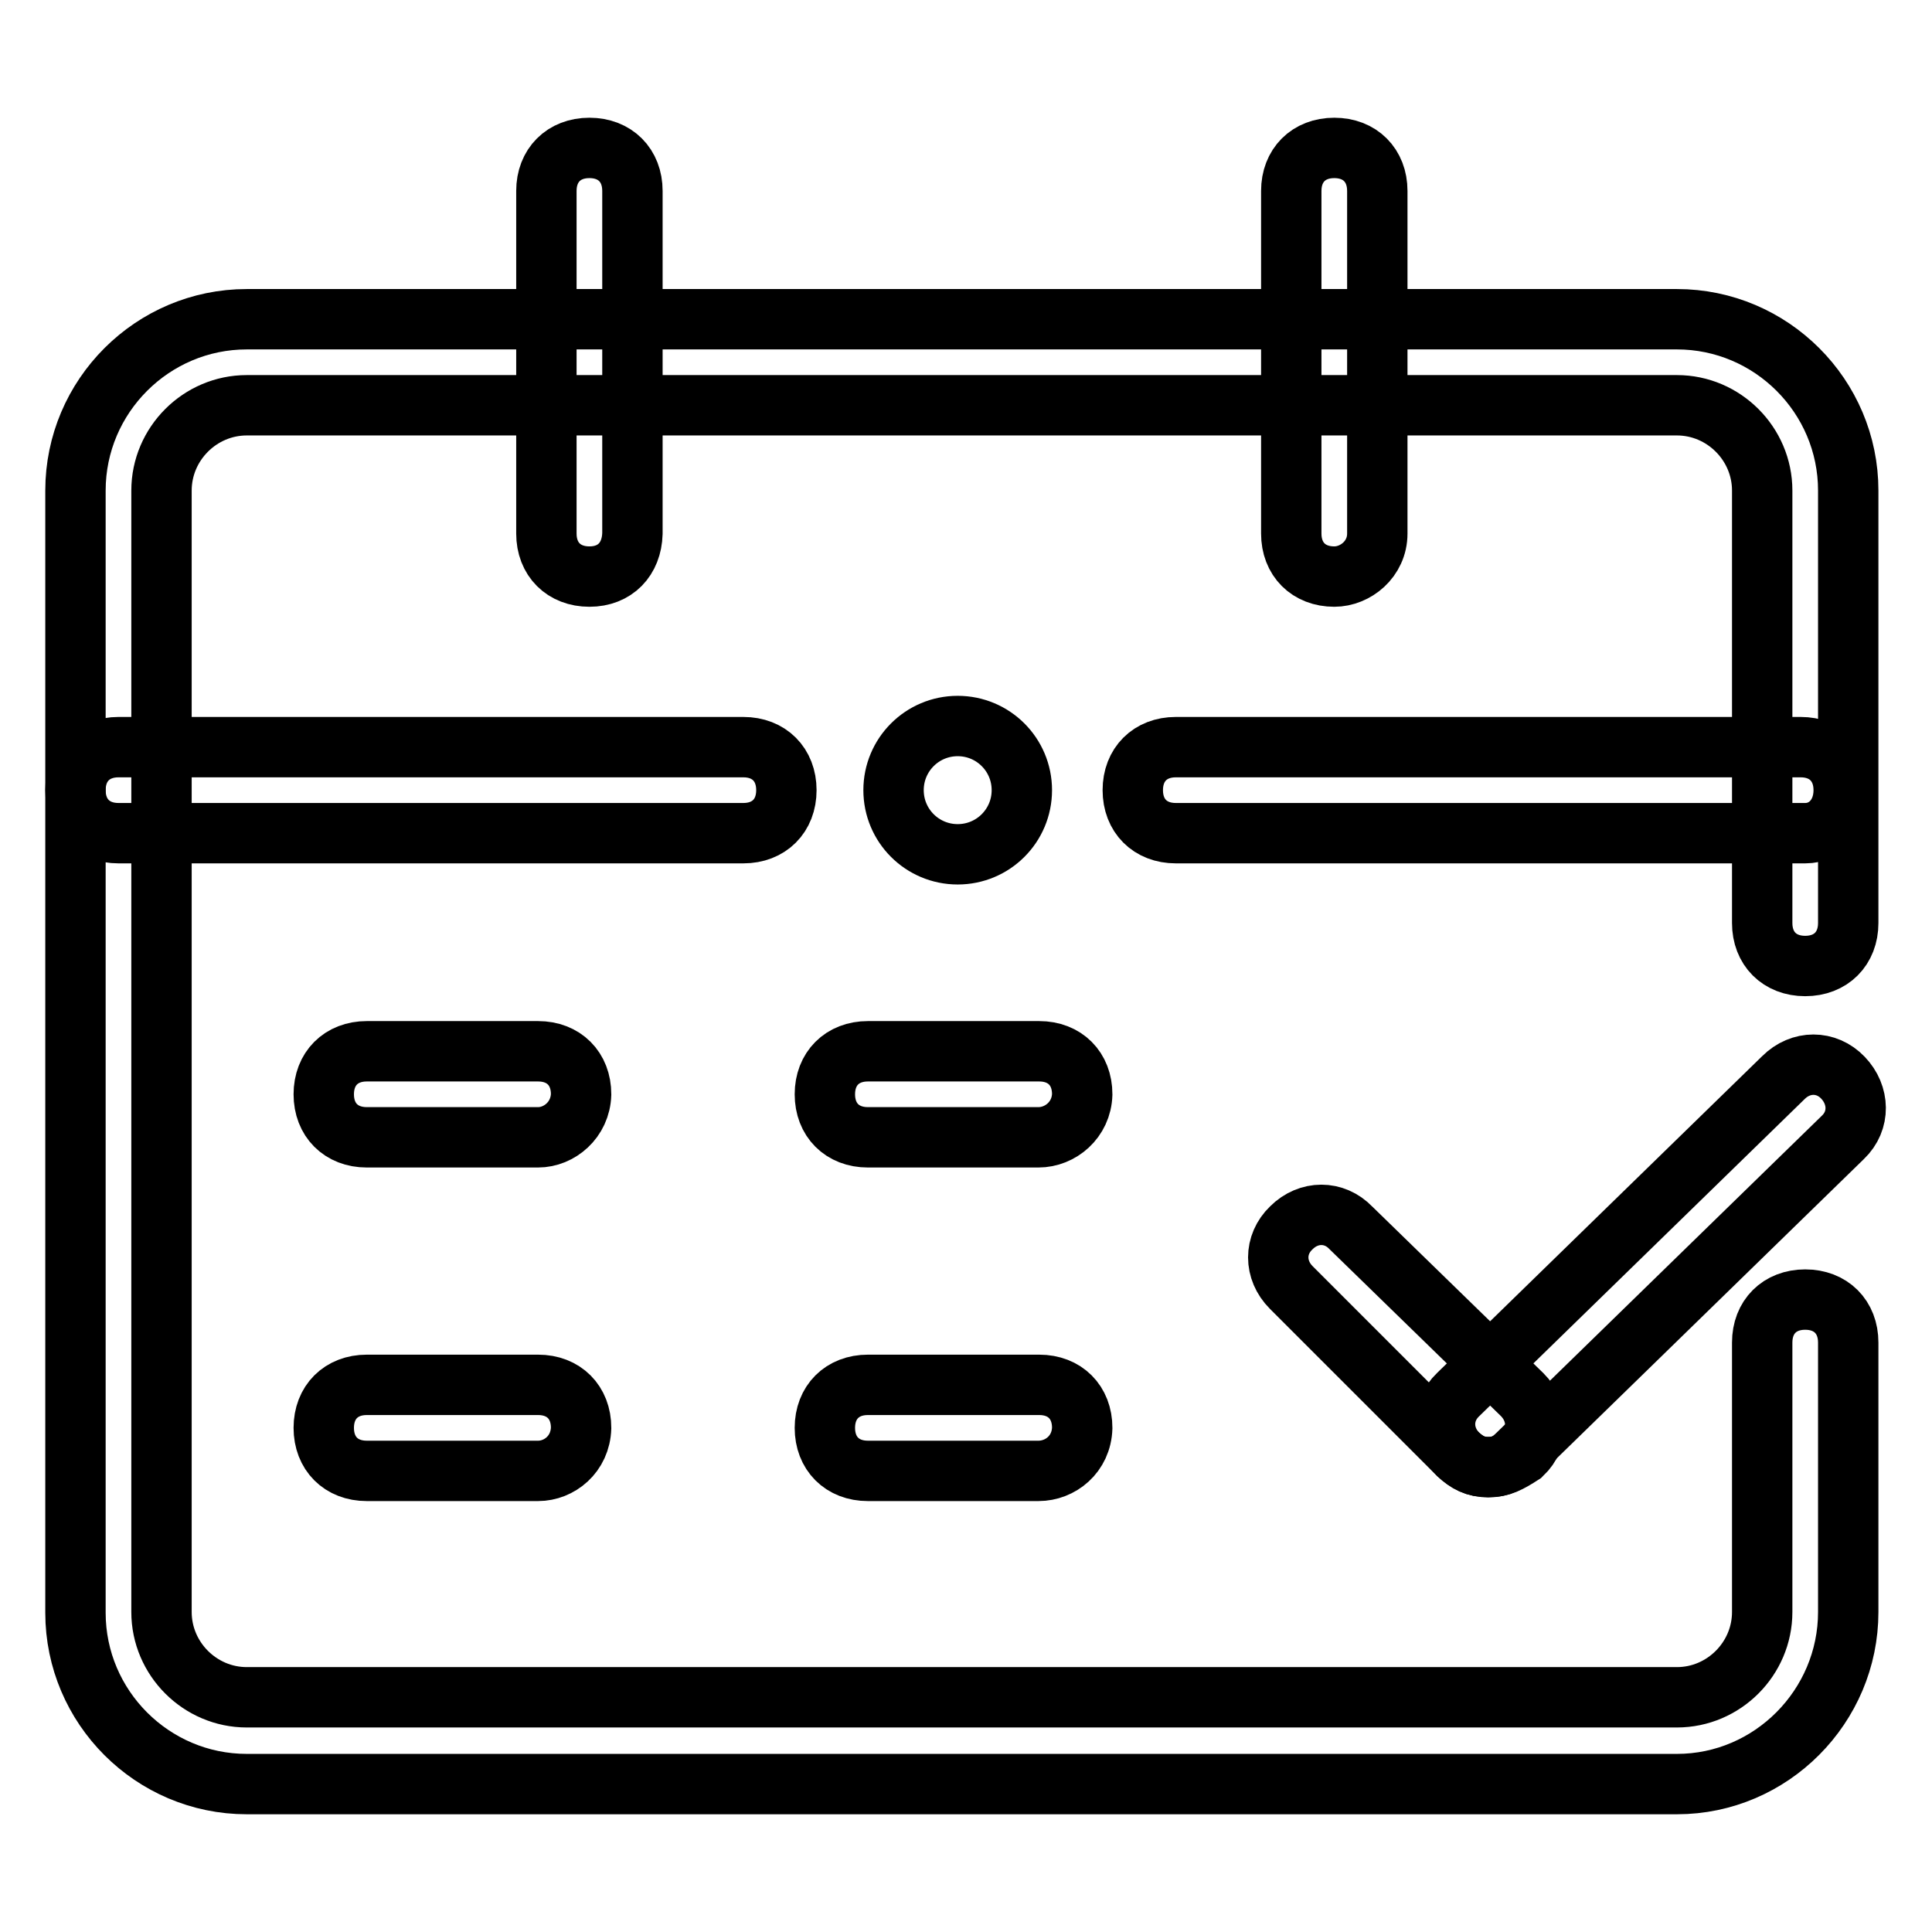 <?xml version="1.0" encoding="utf-8"?>
<!-- Svg Vector Icons : http://www.onlinewebfonts.com/icon -->
<!DOCTYPE svg PUBLIC "-//W3C//DTD SVG 1.1//EN" "http://www.w3.org/Graphics/SVG/1.1/DTD/svg11.dtd">
<svg version="1.1" xmlns="http://www.w3.org/2000/svg" xmlns:xlink="http://www.w3.org/1999/xlink" x="0px" y="0px" viewBox="0 0 256 256" enable-background="new 0 0 256 256" xml:space="preserve">
<g> <path stroke-width="8" fill-opacity="0" stroke="#000000"  d="M222.2,236.4H32.7c-12.5,0-22.7-10.2-22.7-22.7V65c0-12.5,10.2-22.7,22.7-22.7h189.5 c12.5,0,22.7,10.2,22.7,22.7v57.3c0,3.4-2.3,5.7-5.7,5.7c-3.4,0-5.7-2.3-5.7-5.7V65c0-6.2-5.1-11.3-11.3-11.3H32.7 c-6.2,0-11.3,5.1-11.3,11.3v148.6c0,6.2,5.1,11.3,11.3,11.3h189.5c6.2,0,11.3-5.1,11.3-11.3v-35.7c0-3.4,2.3-5.7,5.7-5.7 c3.4,0,5.7,2.3,5.7,5.7v35.7C244.9,226.1,234.7,236.4,222.2,236.4L222.2,236.4z"/> <path stroke-width="8" fill-opacity="0" stroke="#000000"  d="M78.1,76.4c-3.4,0-5.7-2.3-5.7-5.7V25.3c0-3.4,2.3-5.7,5.7-5.7s5.7,2.3,5.7,5.7v45.4 C83.7,74.1,81.5,76.4,78.1,76.4z M176.8,76.4c-3.4,0-5.7-2.3-5.7-5.7V25.3c0-3.4,2.3-5.7,5.7-5.7s5.7,2.3,5.7,5.7v45.4 C182.5,74.1,179.6,76.4,176.8,76.4z M98.5,110.4H15.7c-3.4,0-5.7-2.3-5.7-5.7c0-3.4,2.3-5.7,5.7-5.7h82.8c3.4,0,5.7,2.3,5.7,5.7 C104.2,108.1,101.9,110.4,98.5,110.4z M239.2,110.4h-83.4c-3.4,0-5.7-2.3-5.7-5.7c0-3.4,2.3-5.7,5.7-5.7h82.8 c3.4,0,5.7,2.3,5.7,5.7C244.3,108.1,242,110.4,239.2,110.4L239.2,110.4z"/> <path stroke-width="8" fill-opacity="0" stroke="#000000"  d="M118.4,104.7c0,4.7,3.8,8.5,8.5,8.5s8.5-3.8,8.5-8.5c0-4.7-3.8-8.5-8.5-8.5S118.4,100,118.4,104.7z"/> <path stroke-width="8" fill-opacity="0" stroke="#000000"  d="M71.3,150.7H48.6c-3.4,0-5.7-2.3-5.7-5.7c0-3.4,2.3-5.7,5.7-5.7h22.7c3.4,0,5.7,2.3,5.7,5.7 C76.9,148.4,74.1,150.7,71.3,150.7z M137.6,150.7H115c-3.4,0-5.7-2.3-5.7-5.7c0-3.4,2.3-5.7,5.7-5.7h22.7c3.4,0,5.7,2.3,5.7,5.7 C143.3,148.4,140.5,150.7,137.6,150.7z M71.3,194.9H48.6c-3.4,0-5.7-2.3-5.7-5.7c0-3.4,2.3-5.7,5.7-5.7h22.7c3.4,0,5.7,2.3,5.7,5.7 C76.9,192.7,74.1,194.9,71.3,194.9z M137.6,194.9H115c-3.4,0-5.7-2.3-5.7-5.7c0-3.4,2.3-5.7,5.7-5.7h22.7c3.4,0,5.7,2.3,5.7,5.7 C143.3,192.7,140.5,194.9,137.6,194.9z M197.2,194.4c-1.7,0-2.8-0.6-4-1.7l-22.1-22.1c-2.3-2.3-2.3-5.7,0-7.9 c2.3-2.3,5.7-2.3,7.9,0l22.7,22.1c2.3,2.3,2.3,5.7,0,7.9C200,193.8,198.9,194.4,197.2,194.4L197.2,194.4z"/> <path stroke-width="8" fill-opacity="0" stroke="#000000"  d="M197.2,194.4c-1.7,0-2.8-0.6-4-1.7c-2.3-2.3-2.3-5.7,0-7.9l43.1-42c2.3-2.3,5.7-2.3,7.9,0s2.3,5.7,0,7.9 l-43.1,42C200,193.8,198.9,194.4,197.2,194.4L197.2,194.4z"/></g>
</svg>